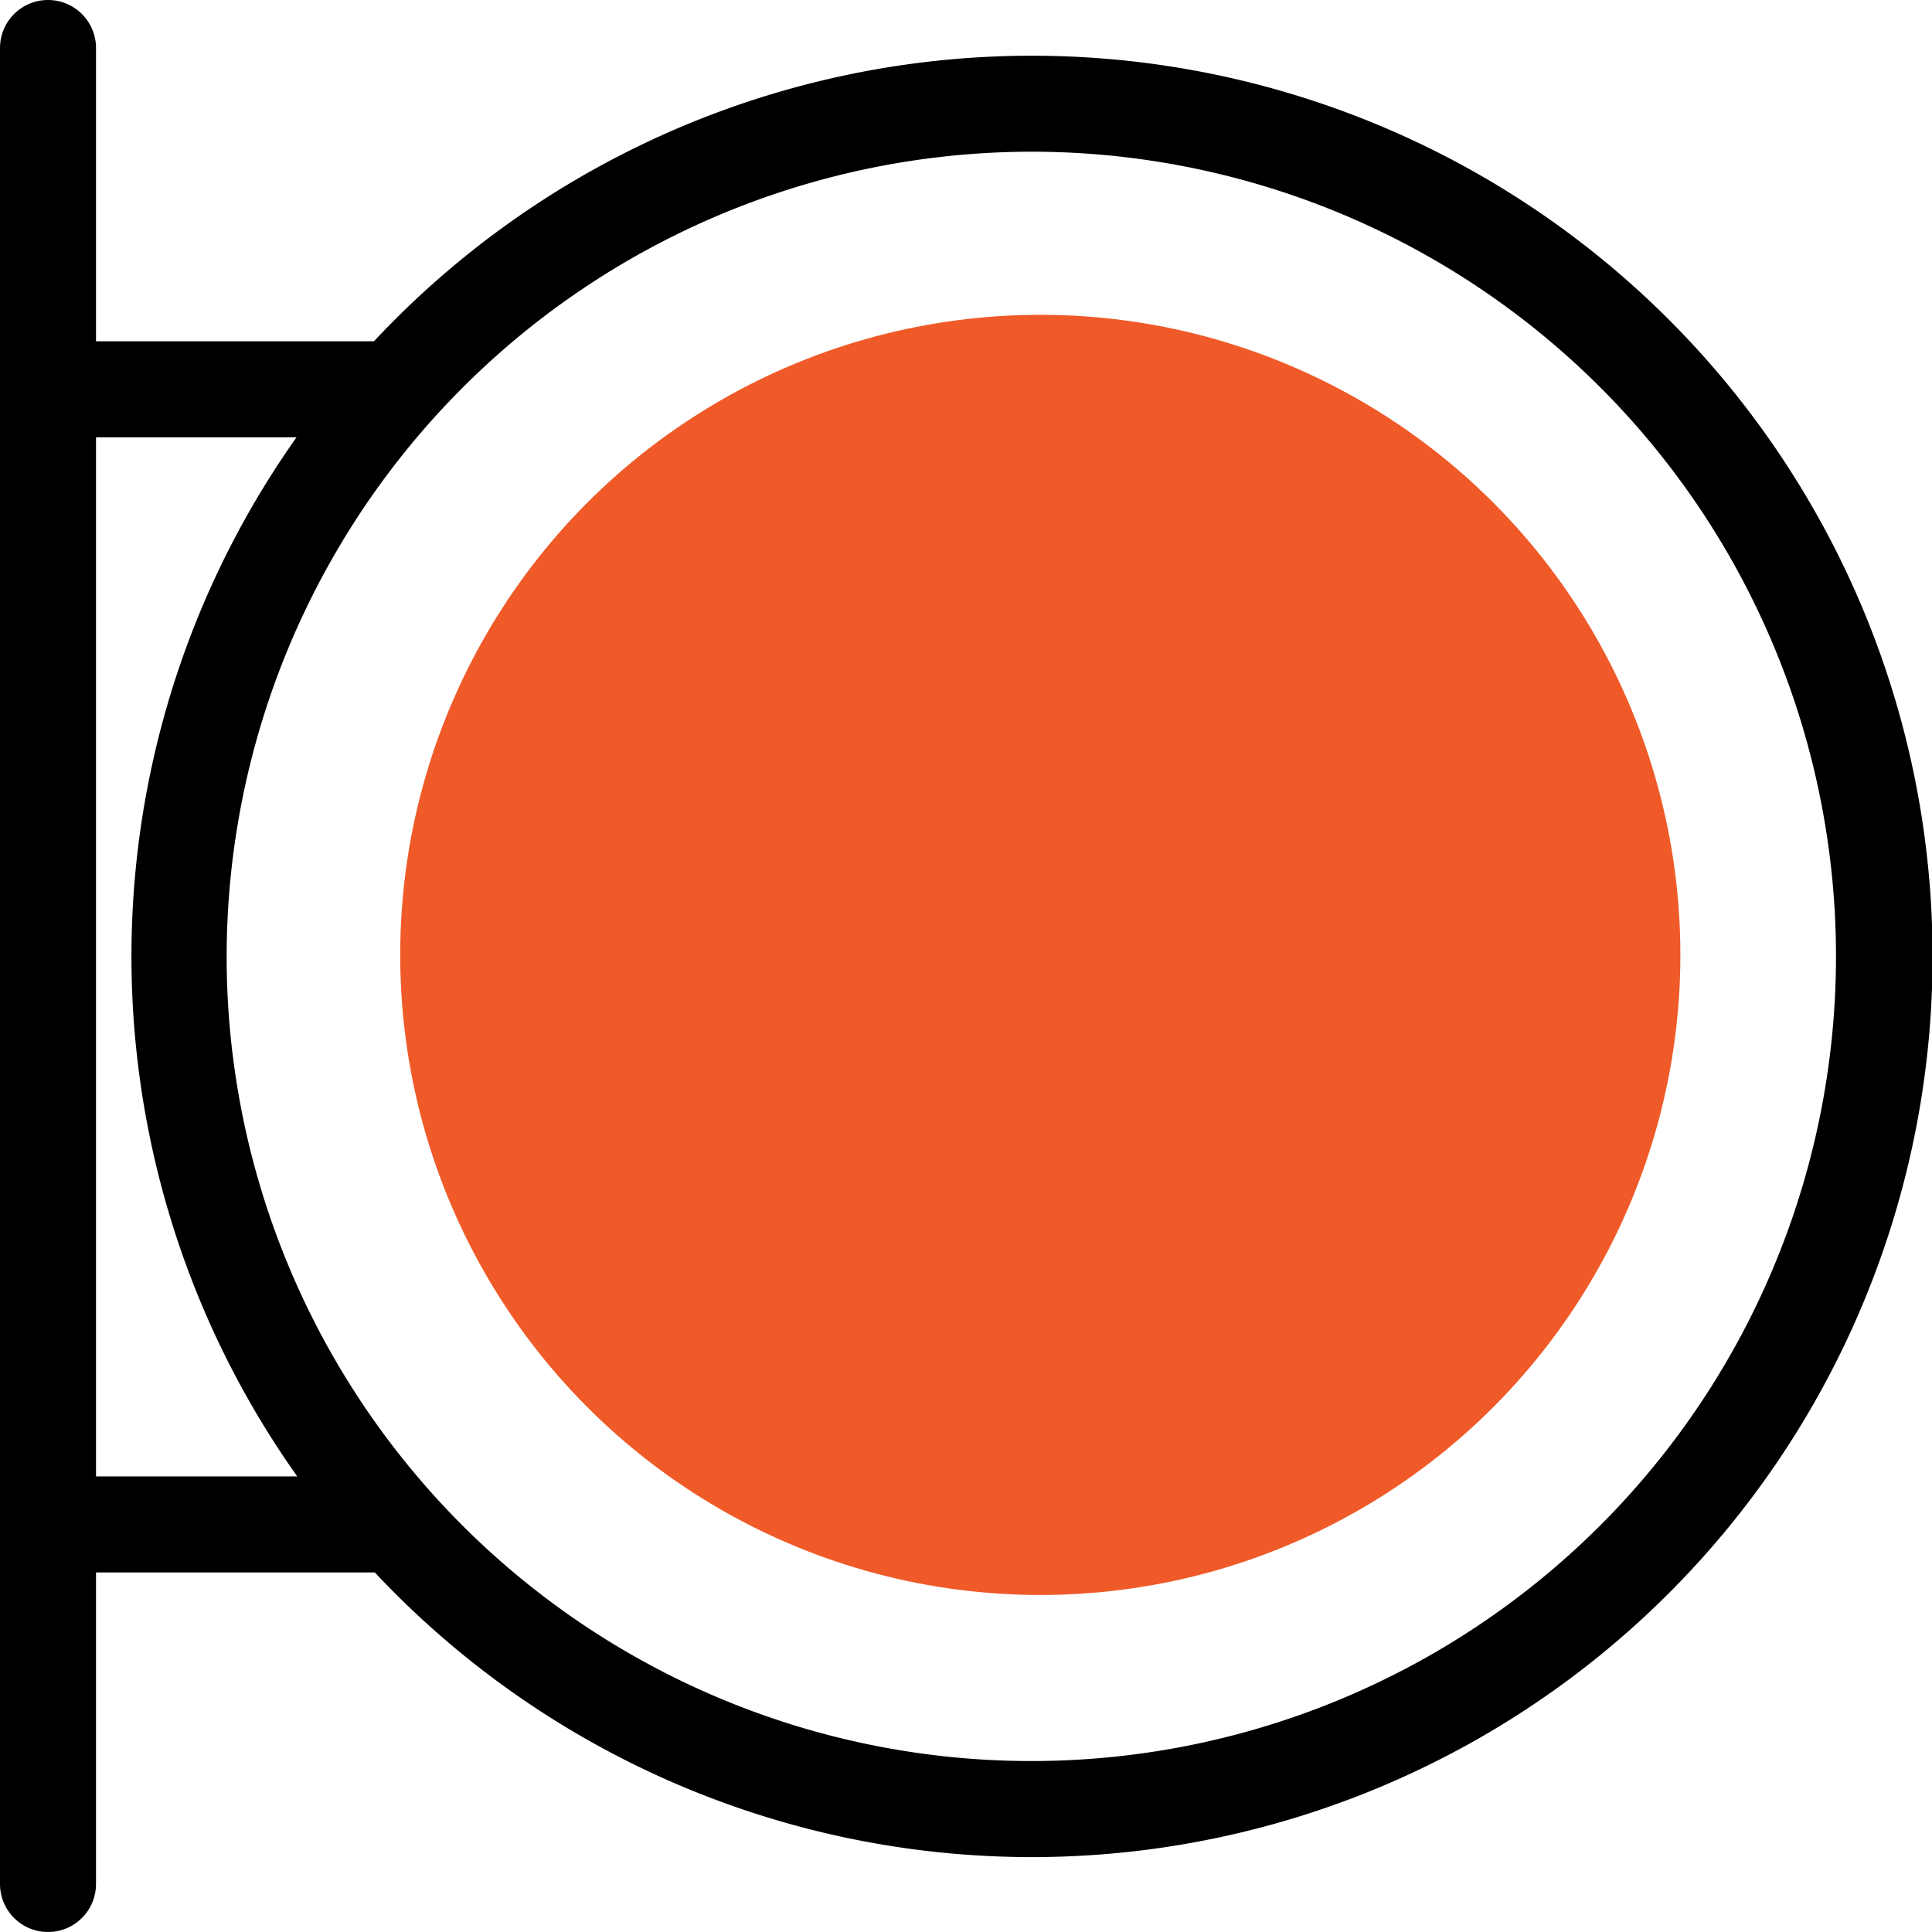 <svg xmlns="http://www.w3.org/2000/svg" viewBox="0 0 118.32 118.32"><defs><style>.cls-1{stroke:#000;stroke-miterlimit:10;stroke-width:3px;}.cls-2{fill:#ef5a28;}</style></defs><g id="Layer_2" data-name="Layer 2"><g id="DESIGNED_BY_FREEPIK" data-name="DESIGNED BY FREEPIK"><path class="cls-1" d="M1.5,2.94V115.38a1.44,1.44,0,0,0,2.88,0V94.8H23.61a53.66,53.66,0,1,0-.05-72.4H4.38V2.94a1.44,1.44,0,0,0-2.88,0ZM63.16,7.79A50.78,50.78,0,1,1,12.38,58.57,50.84,50.84,0,0,1,63.16,7.79Zm-42,17.49a53.53,53.53,0,0,0,.05,66.64H4.38V25.28Z"></path><circle class="cls-2" cx="63.71" cy="58.48" r="39.2"></circle></g></g></svg>